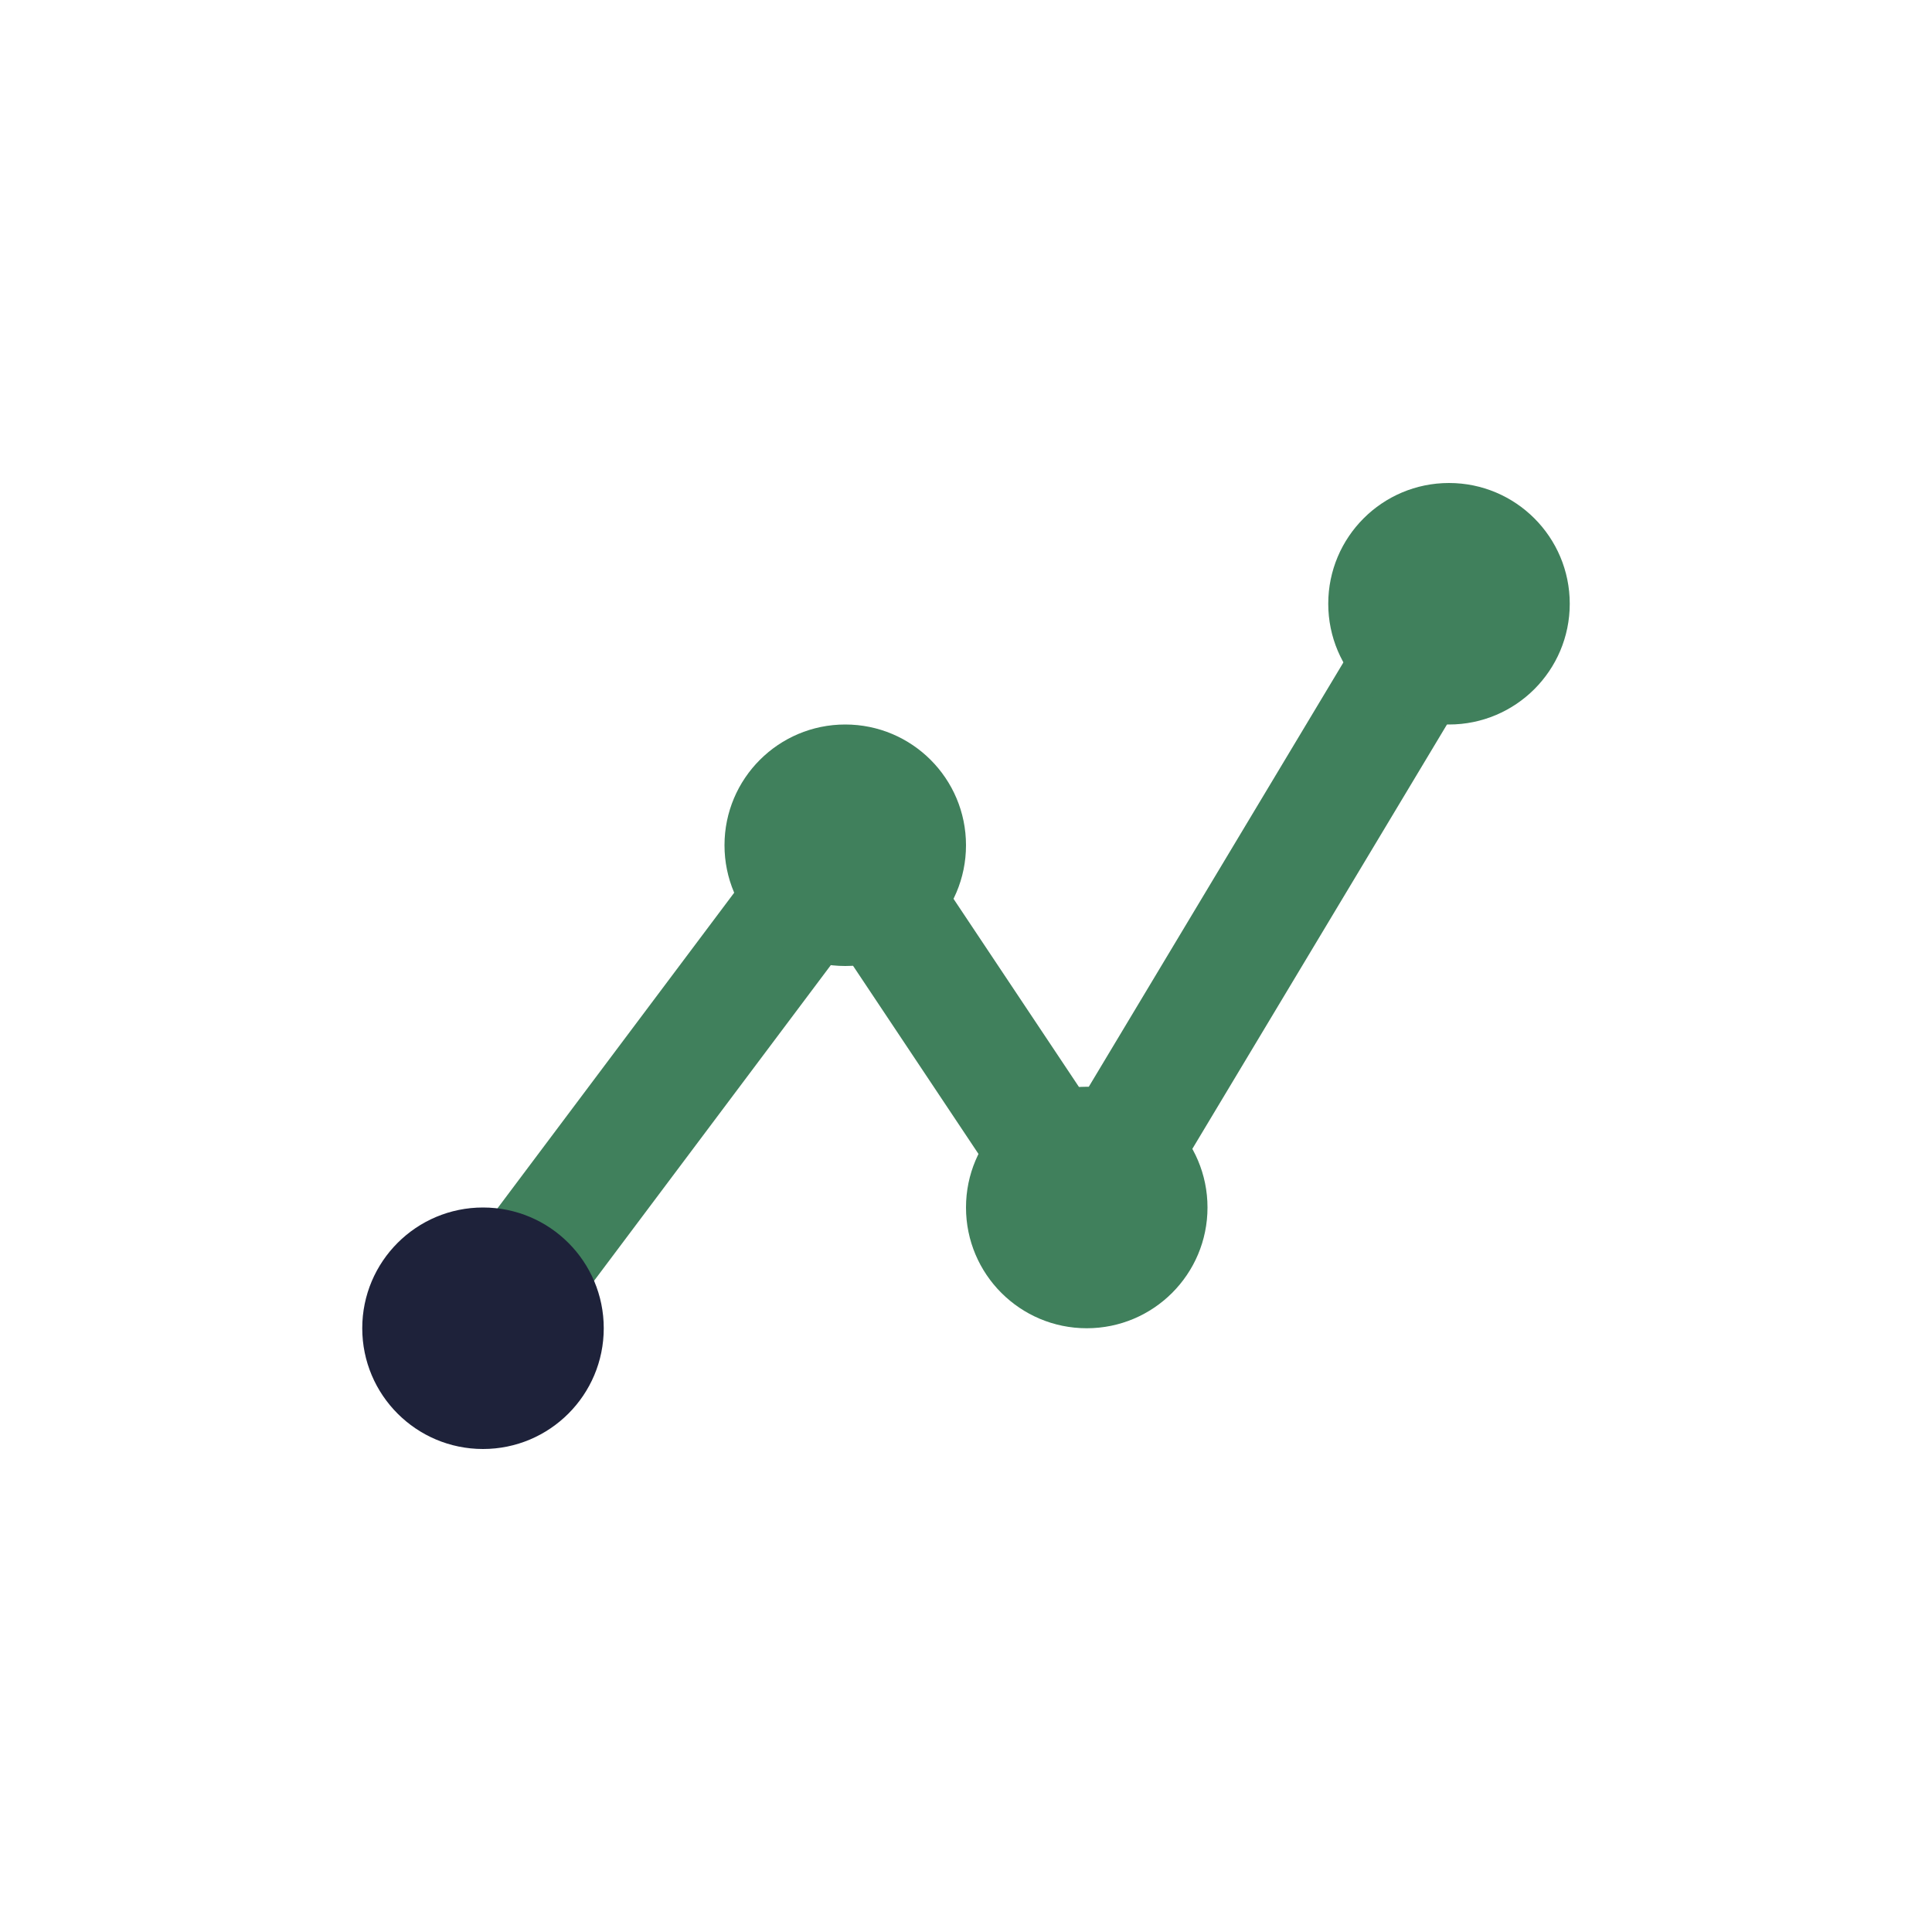 <?xml version="1.0" encoding="UTF-8"?>
<svg xmlns="http://www.w3.org/2000/svg" width="32" height="32" viewBox="0 0 32 32"><polyline points="8,22 14,14 18,20 24,10" fill="none" stroke="#40805C" stroke-width="2"/><circle cx="8" cy="22" r="2" fill="#1E223A"/><circle cx="14" cy="14" r="2" fill="#40805C"/><circle cx="18" cy="20" r="2" fill="#40805C"/><circle cx="24" cy="10" r="2" fill="#40805C"/></svg>